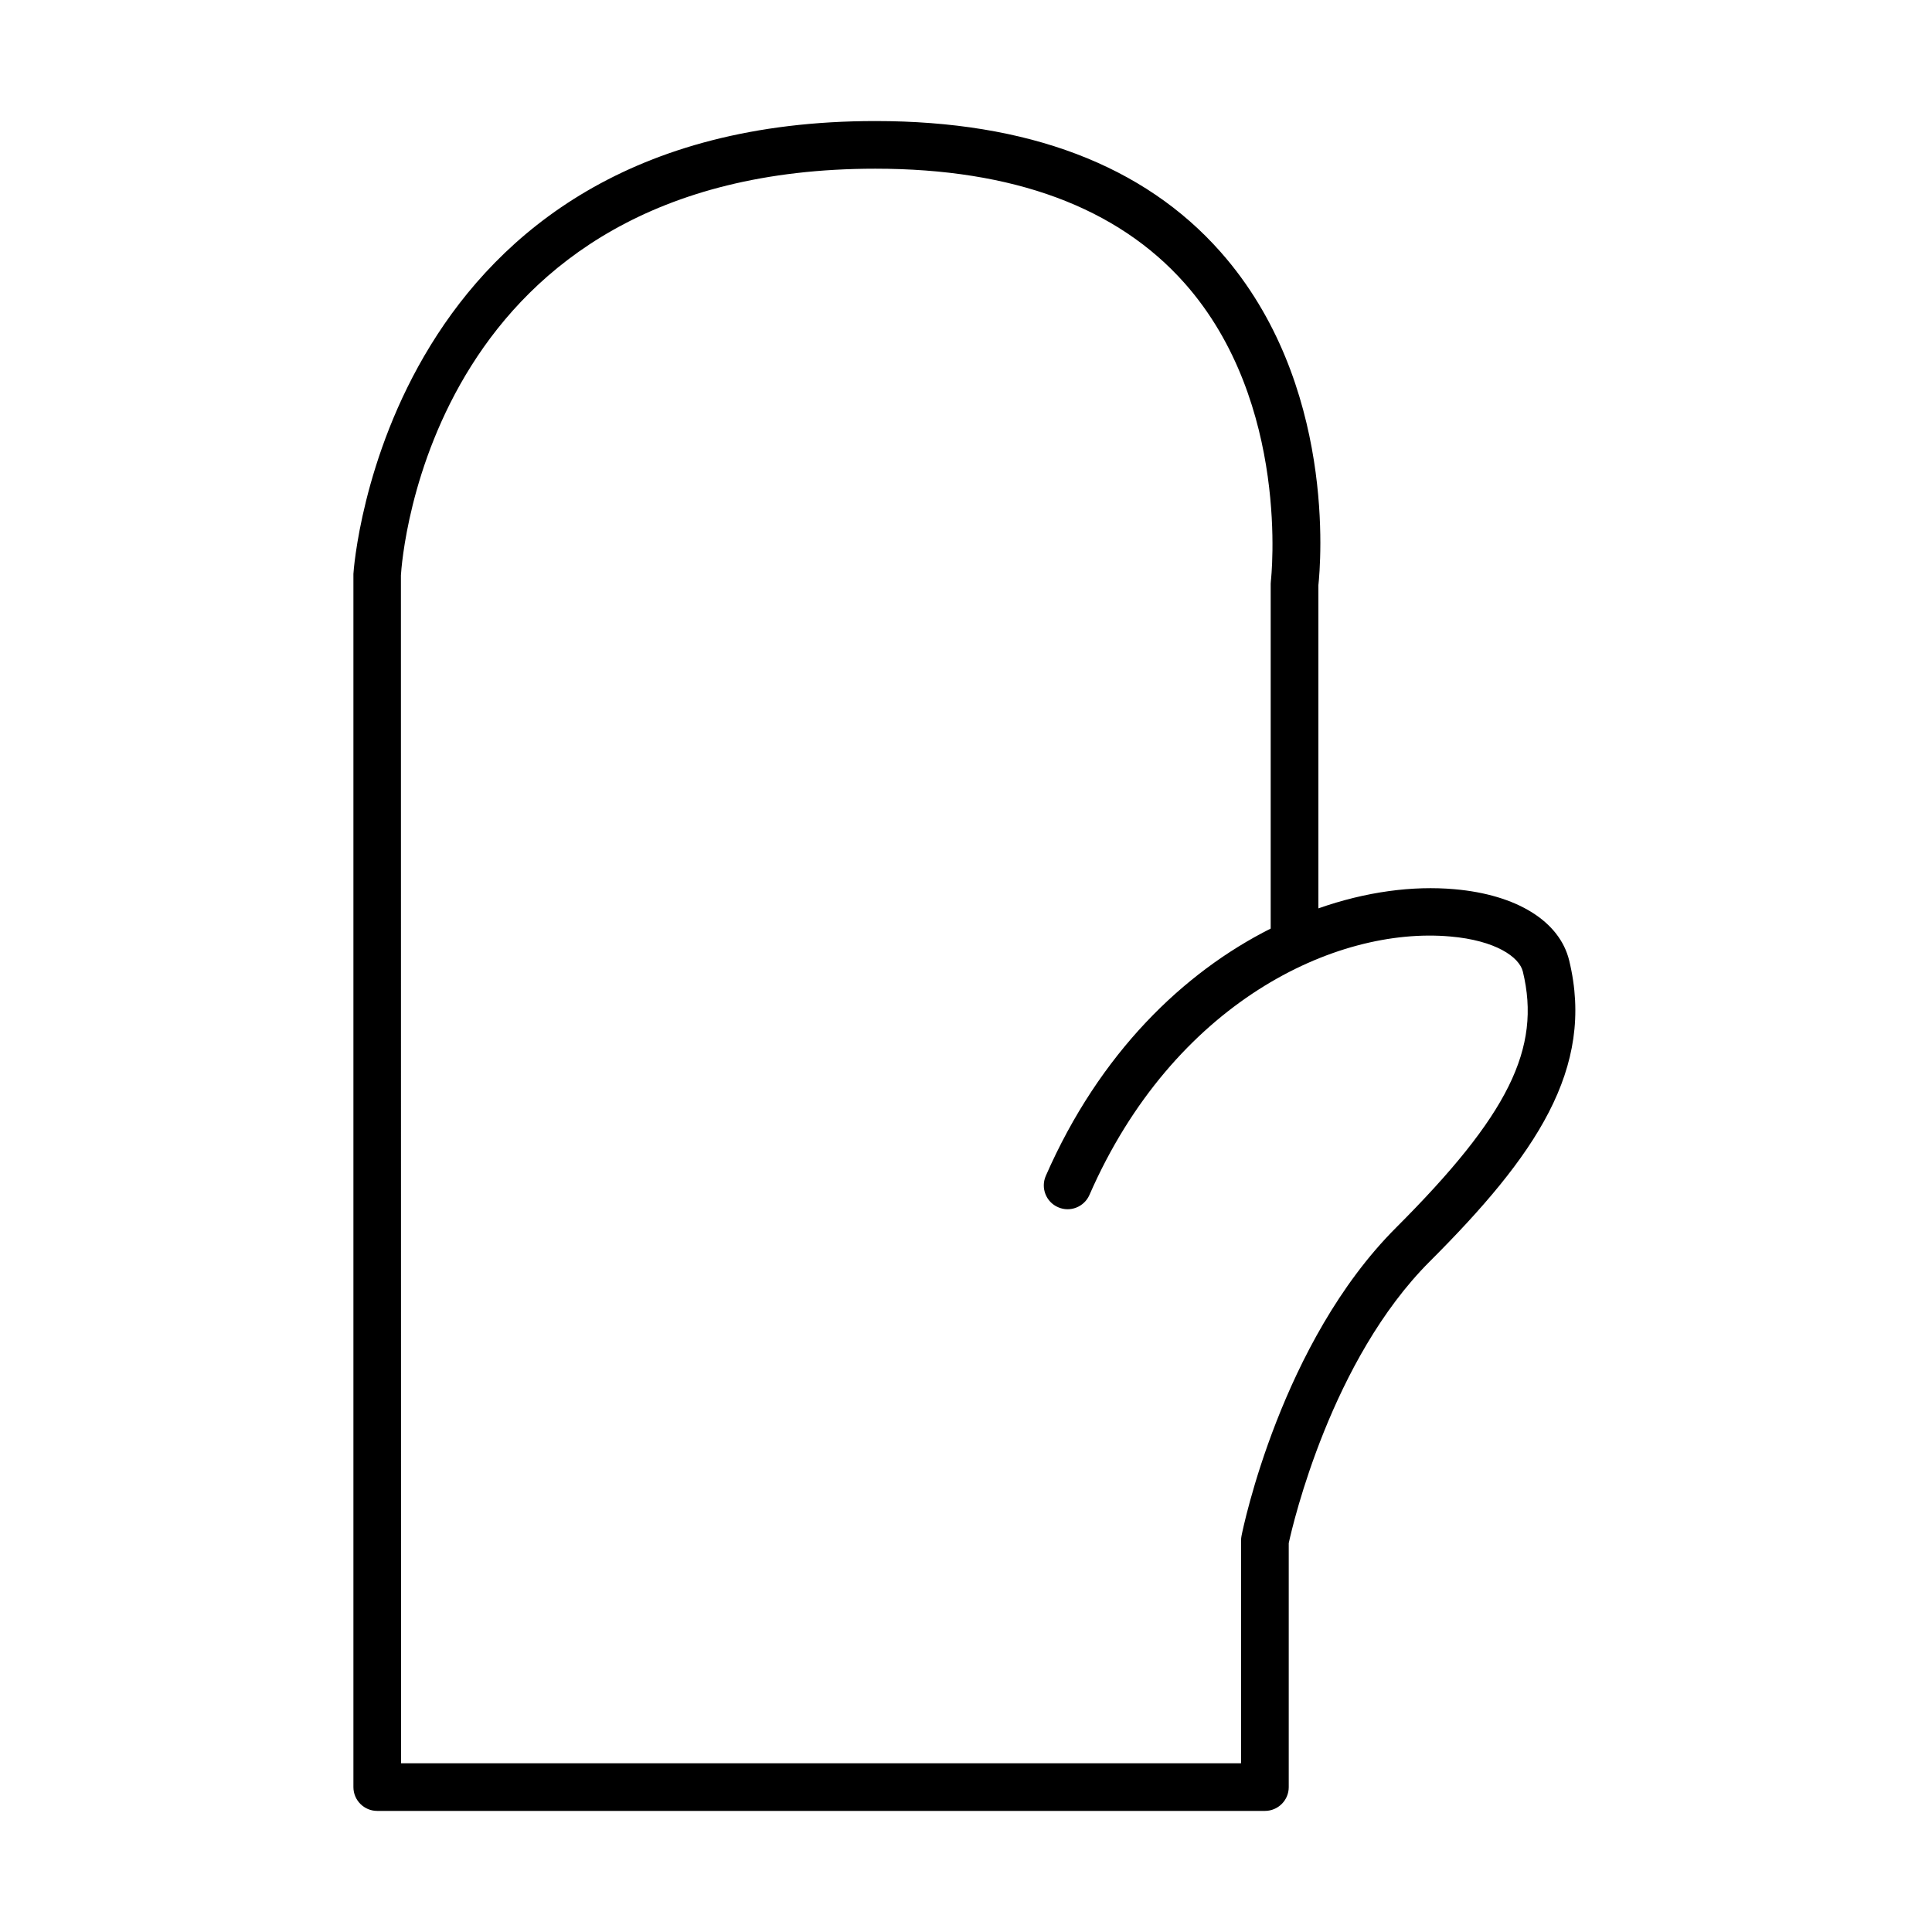 <?xml version="1.0" encoding="UTF-8"?>
<!-- Uploaded to: ICON Repo, www.svgrepo.com, Generator: ICON Repo Mixer Tools -->
<svg fill="#000000" width="800px" height="800px" version="1.1" viewBox="144 144 512 512" xmlns="http://www.w3.org/2000/svg">
 <path d="m479.21 623.91h-235.24c-3.484 0-6.312-2.828-6.312-6.312v-321.51c0.074-1.566 8.383-120.01 138.32-120.01 40.355 0 71.141 11.668 91.496 34.699 30.785 34.828 26.488 82.988 25.91 88.316v85.637c12.625-4.445 25.074-6.062 36.086-5.078 16.492 1.441 27.855 8.488 30.379 18.891 6.973 28.691-8.965 51.797-36.969 79.777-26.012 26.012-36.164 69.148-37.352 74.629v64.672c0 3.461-2.828 6.289-6.312 6.289zm-228.93-12.629h222.61v-59.043c0-0.402 0.051-0.832 0.129-1.234 0.402-2.07 10.527-51.242 40.934-81.648 29.777-29.773 38.566-47.527 33.617-67.883-0.938-3.863-7.25-8.258-19.219-9.293-30.582-2.731-73.414 17.652-95.637 68.488-1.391 3.184-5.125 4.672-8.309 3.258-3.207-1.387-4.648-5.125-3.258-8.309 14.293-32.652 36.594-53.969 59.598-65.535v-91.367c0-0.254 0.023-0.531 0.051-0.758 0.051-0.457 5.332-47.102-22.852-78.895-17.855-20.129-45.438-30.355-81.977-30.355-118.16 0-125.46 103.37-125.72 107.76z"/>
</svg>